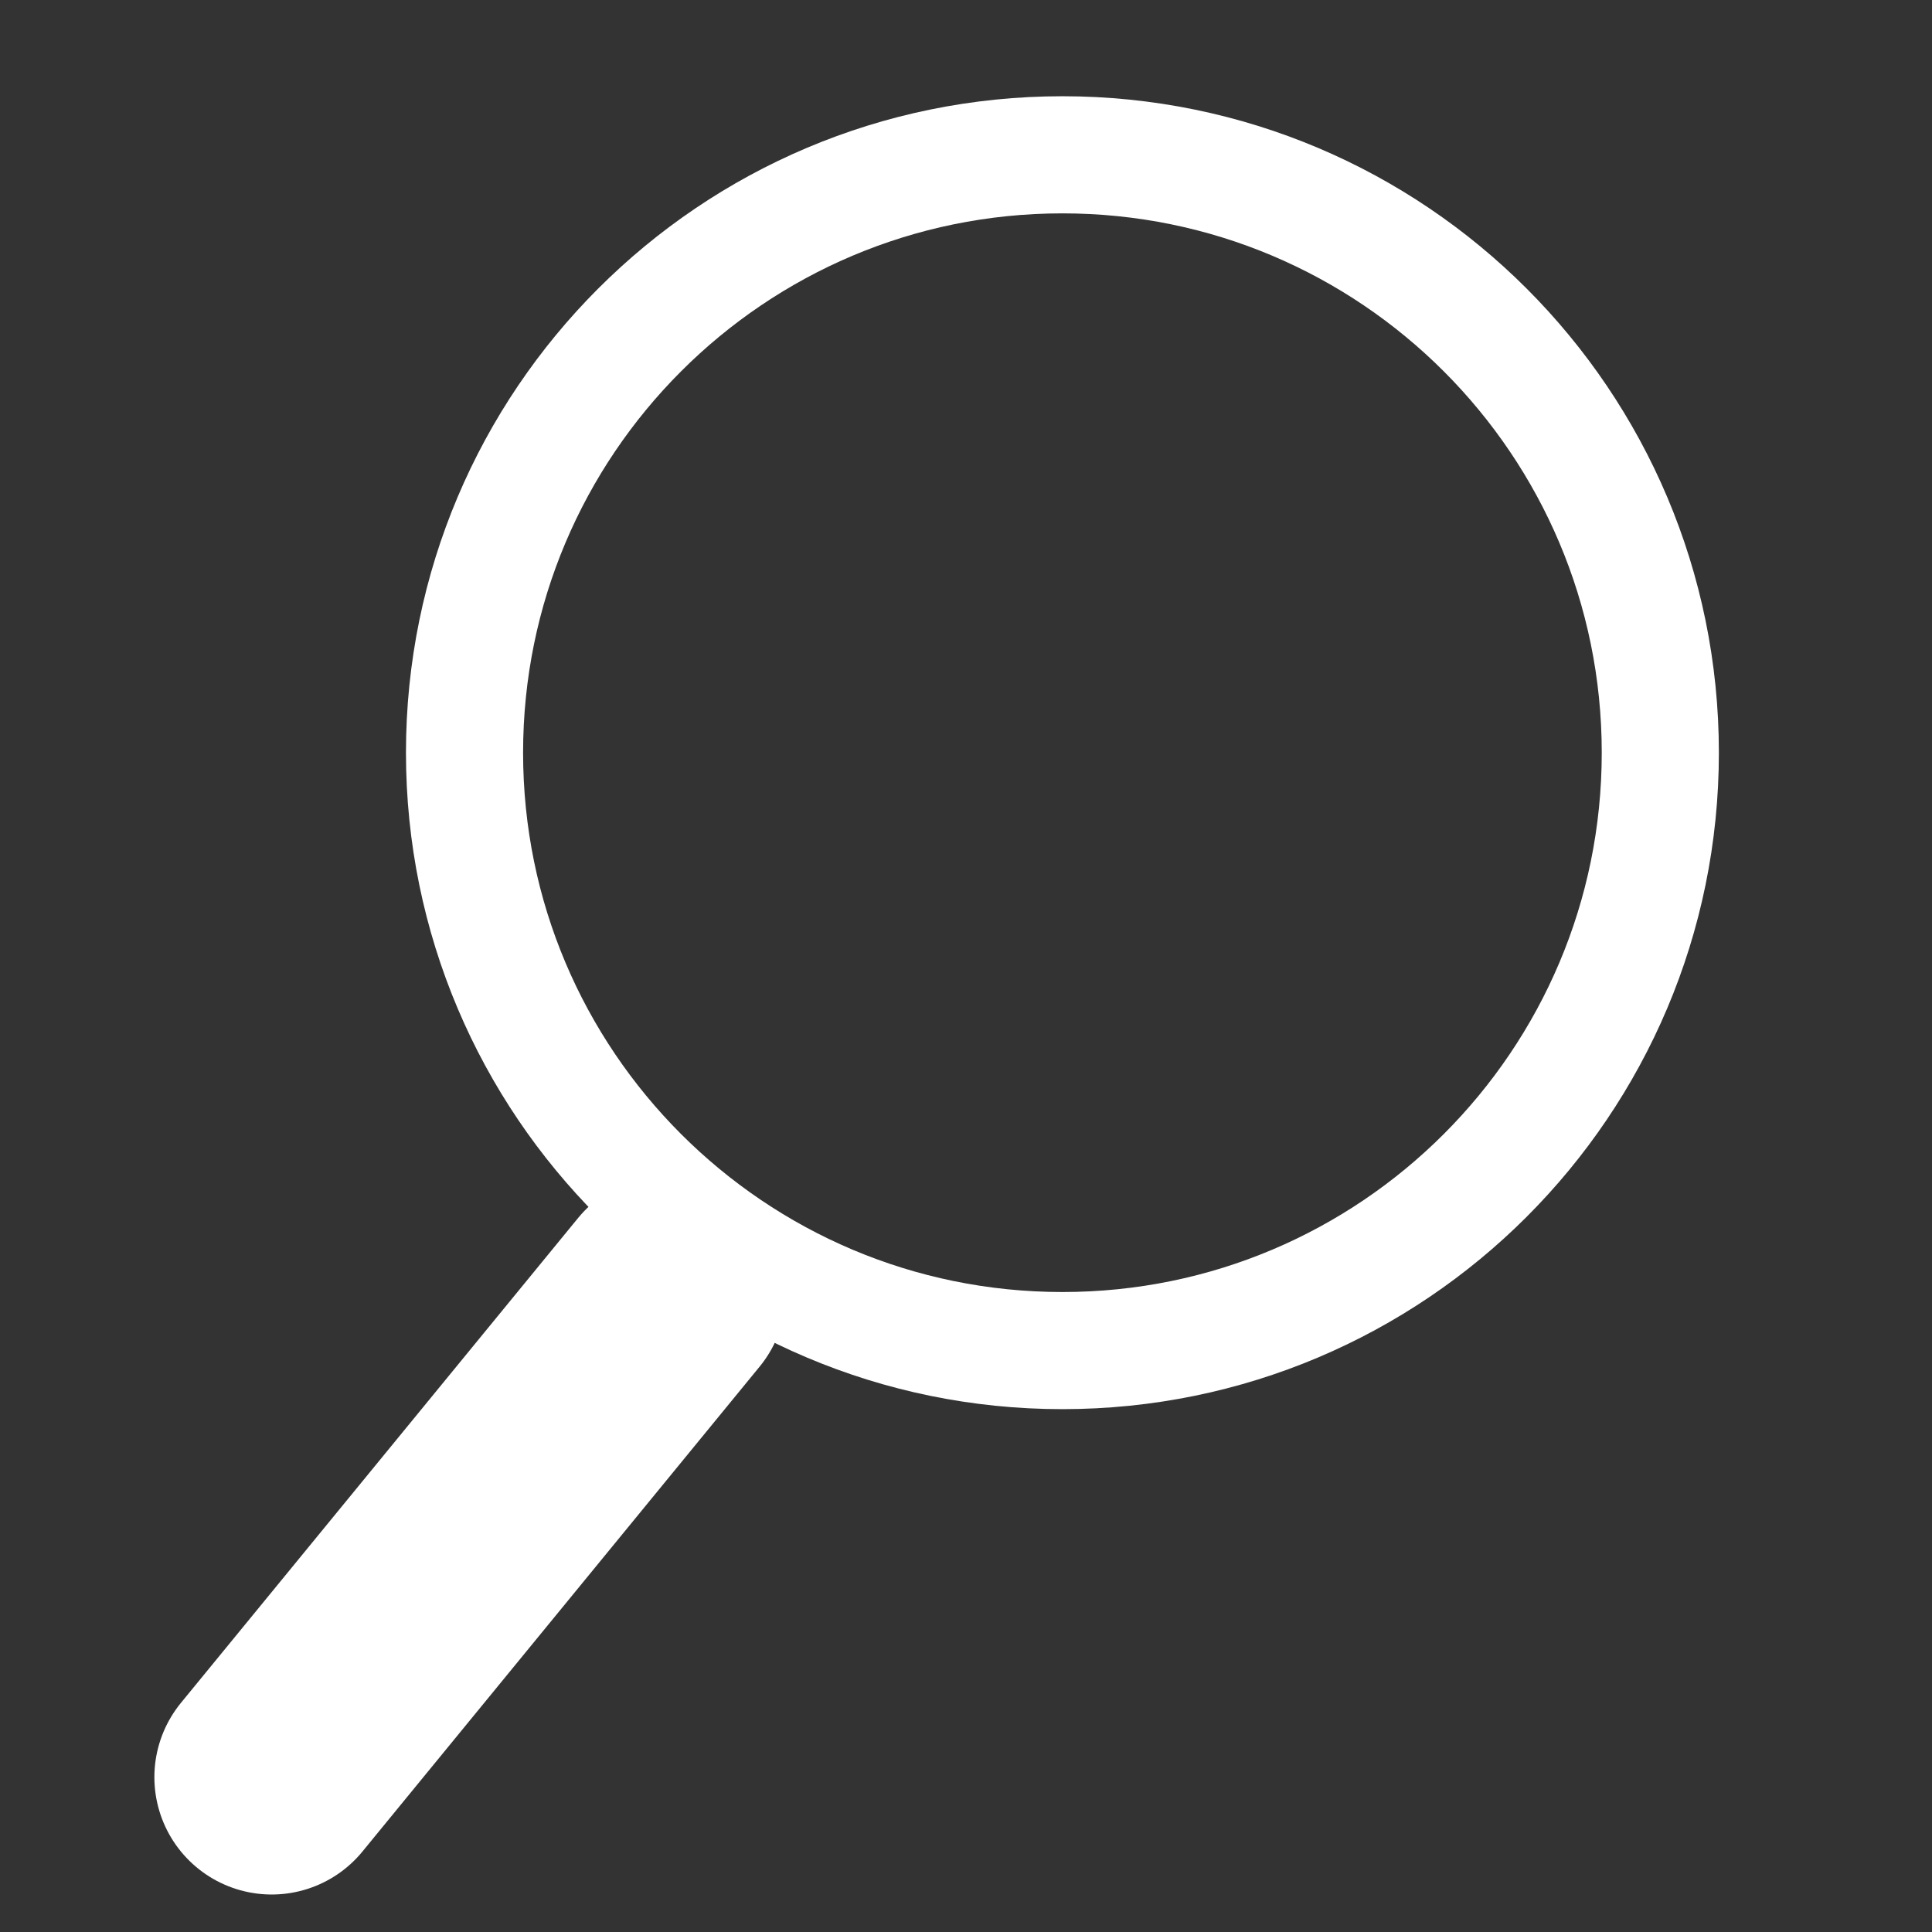 <?xml version="1.0" encoding="UTF-8"?> <svg xmlns="http://www.w3.org/2000/svg" viewBox="0 0 32.00 32.00" data-guides="{&quot;vertical&quot;:[],&quot;horizontal&quot;:[]}"><rect x="0" y="0" width="32.00" height="32.00" fill="#333333" stroke="none"/><path fill="none" stroke="white" fill-opacity="1" stroke-width="1.94" stroke-opacity="1" stroke-miterlimit="10" id="tSvg16cd21faca9" title="Path 1" d="M17.597 22.37C12.128 22.37 7.694 17.936 7.694 12.467C7.694 6.998 12.128 2.564 17.597 2.564C23.066 2.564 27.5 6.998 27.5 12.467C27.5 17.936 23.066 22.37 17.597 22.37Z"></path><path fill="none" stroke="white" fill-opacity="1" stroke-width="3.886" stroke-opacity="1" stroke-linecap="round" stroke-linejoin="round" id="tSvge544038897" title="Path 2" d="M11.079 21.404C8.886 24.081 6.693 26.759 4.5 29.436"></path><defs></defs></svg> 